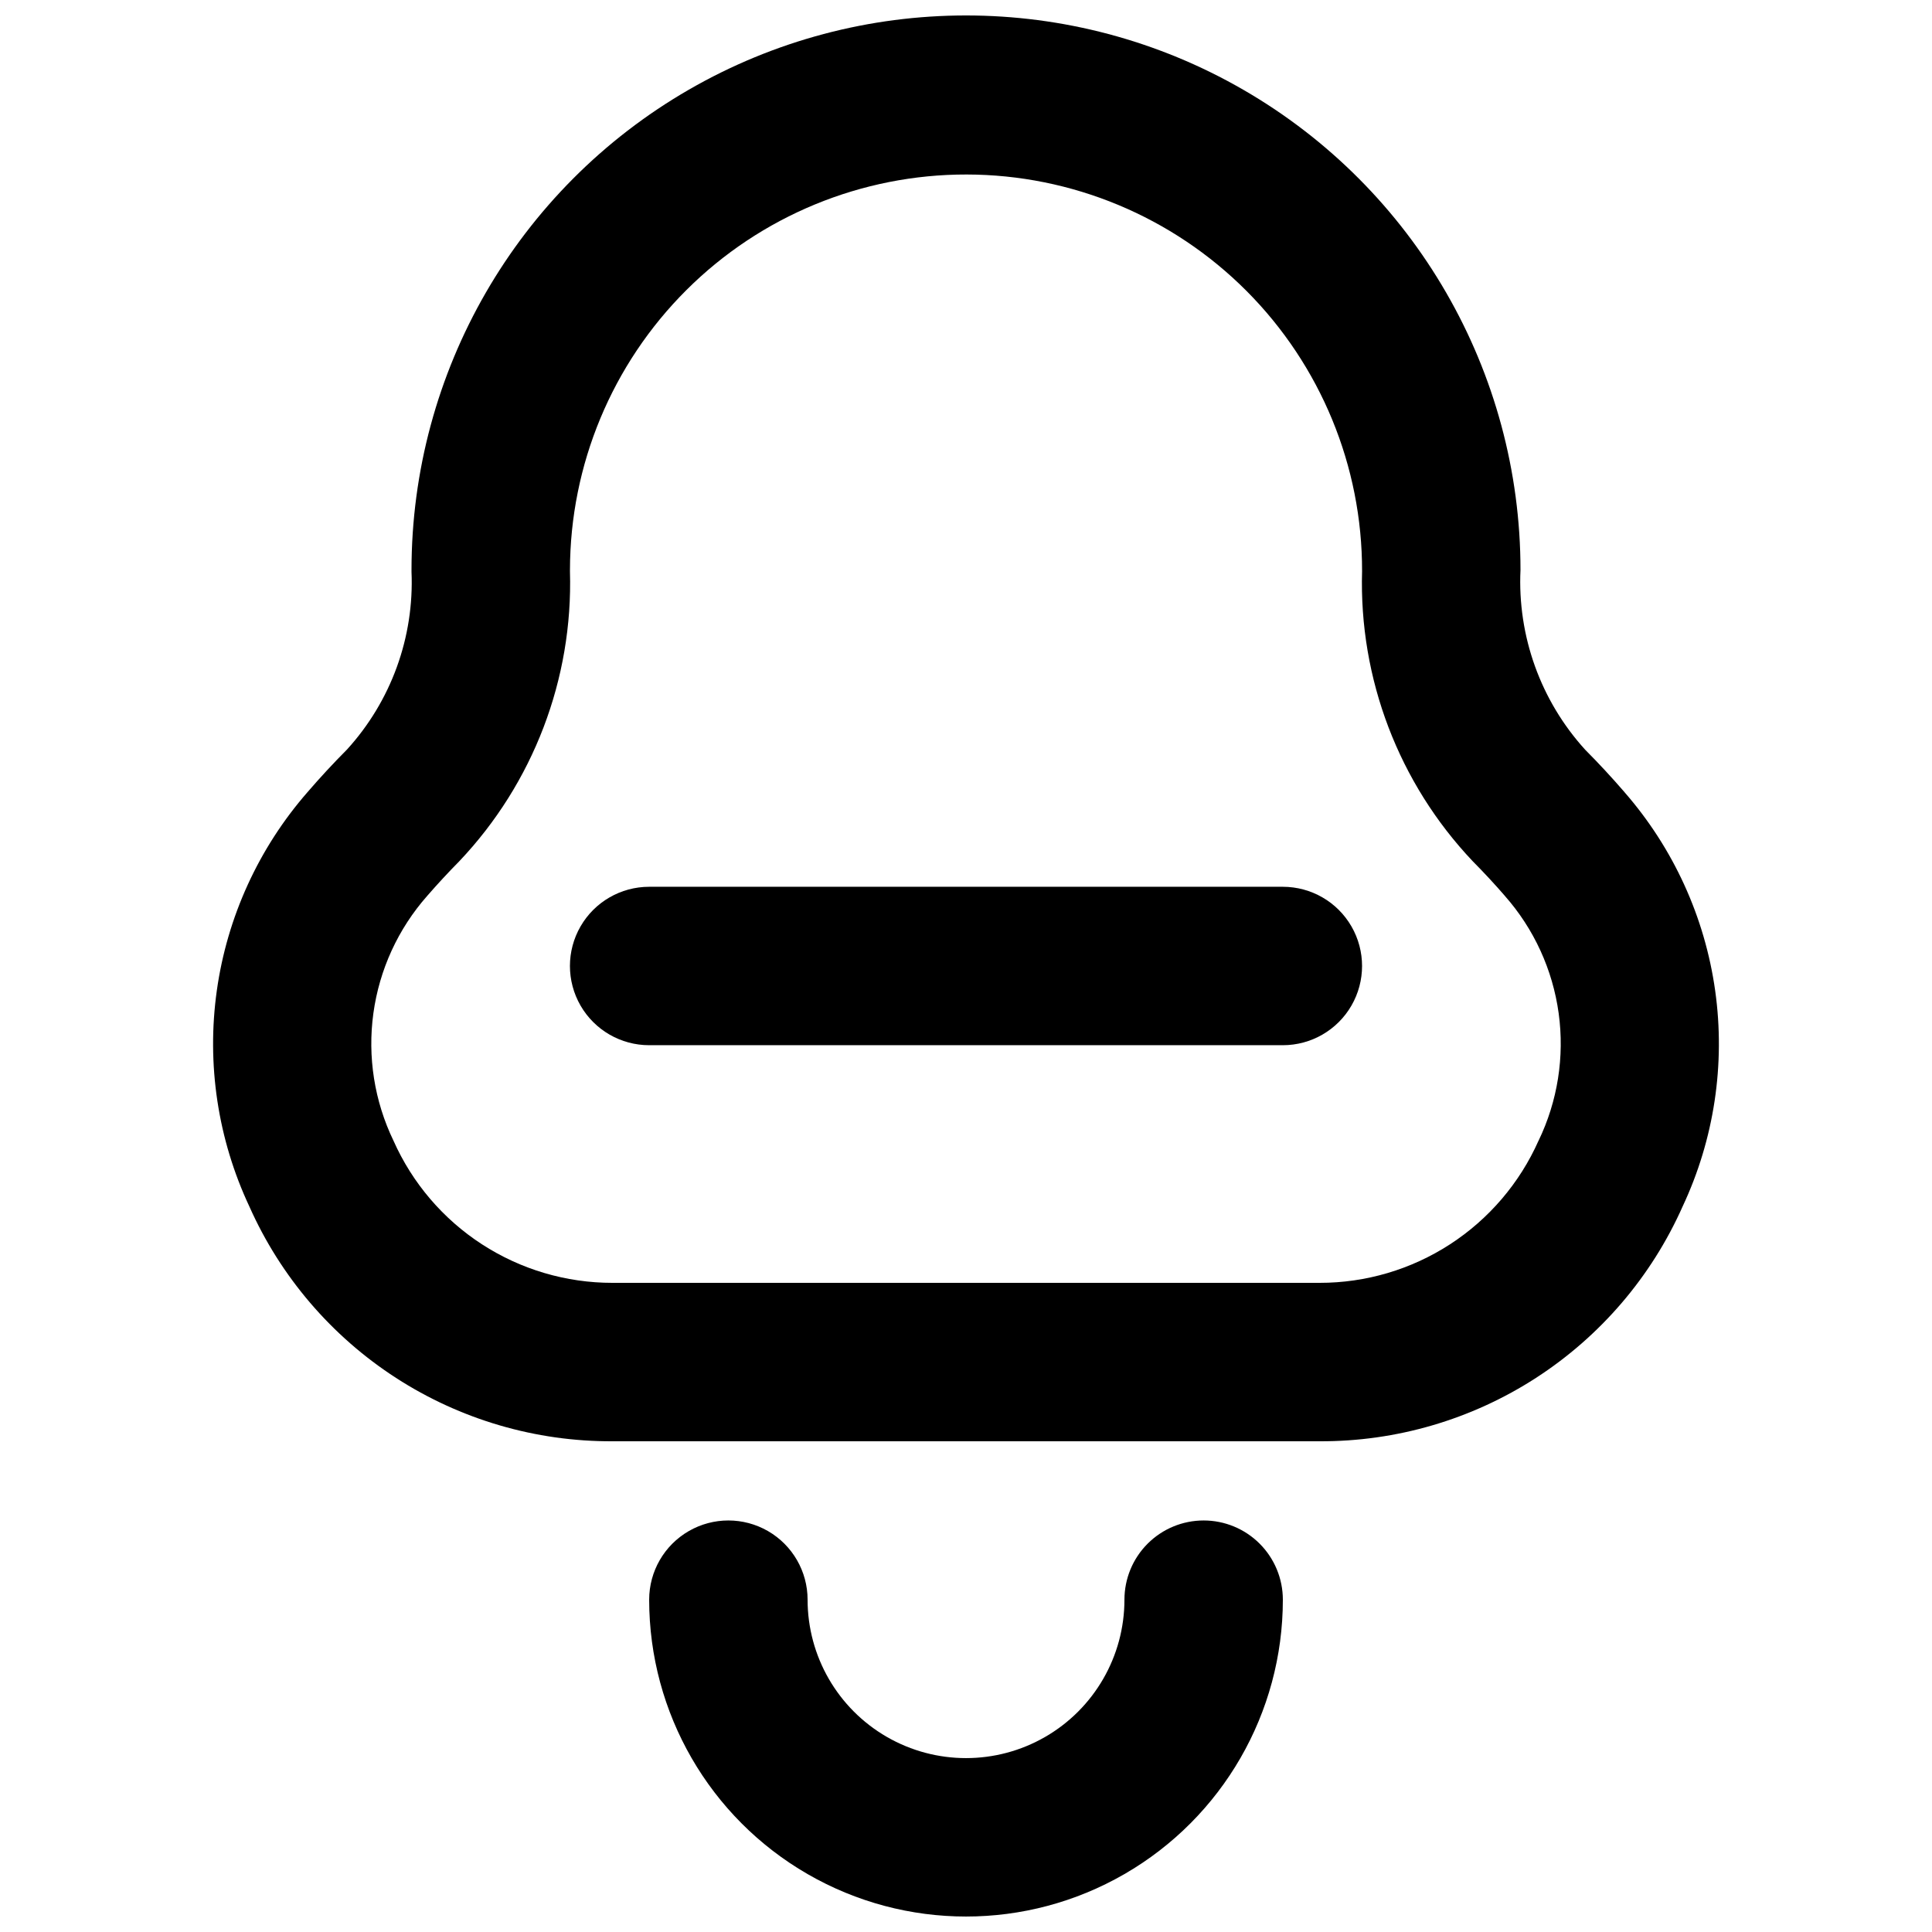 <?xml version="1.0" encoding="UTF-8"?>
<!-- The Best Svg Icon site in the world: iconSvg.co, Visit us! https://iconsvg.co -->
<svg width="800px" height="800px" version="1.1" viewBox="144 144 512 512" xmlns="http://www.w3.org/2000/svg">
 <defs>
  <clipPath id="b">
   <path d="m316 546h168v105.9h-168z"/>
  </clipPath>
  <clipPath id="a">
   <path d="m200 148.09h400v377.91h-400z"/>
  </clipPath>
 </defs>
 <g clip-path="url(#b)">
  <path d="m462.98 546.94c-5.57 0-10.91 2.215-14.844 6.148-3.938 3.938-6.148 9.277-6.148 14.844 0 15-8.004 28.859-20.992 36.359-12.992 7.5-28.996 7.5-41.984 0-12.992-7.5-20.992-21.359-20.992-36.359 0-7.5-4.004-14.43-10.496-18.18-6.496-3.75-14.5-3.75-20.992 0-6.496 3.75-10.496 10.68-10.496 18.18 0 30 16.004 57.719 41.984 72.719s57.988 15 83.969 0c25.977-15 41.98-42.719 41.98-72.719 0-5.566-2.211-10.906-6.148-14.844-3.934-3.934-9.273-6.148-14.84-6.148z"/>
 </g>
 <g clip-path="url(#a)">
  <path d="m574.52 353.94c-3.344-3.875-6.82-7.629-10.434-11.258-11.801-12.984-17.961-30.117-17.141-47.641 0-52.5-28.008-101.01-73.469-127.26-45.465-26.25-101.48-26.25-146.95 0s-73.473 74.758-73.473 127.26v0.473c0.742 17.355-5.41 34.301-17.117 47.137-3.629 3.648-7.106 7.402-10.434 11.266-12.953 14.832-21.309 33.117-24.047 52.617s0.262 39.375 8.629 57.203c8.27 18.59 21.773 34.371 38.859 45.422 17.086 11.047 37.02 16.883 57.367 16.793h187.37c20.348 0.09 40.281-5.746 57.367-16.793 17.09-11.051 30.59-26.832 38.859-45.422 8.367-17.824 11.367-37.695 8.633-57.191-2.734-19.496-11.082-37.773-24.027-52.605zm-22.797 92.363c-4.992 11.219-13.133 20.75-23.434 27.438-10.301 6.688-22.32 10.238-34.602 10.227h-187.37c-12.277 0.012-24.297-3.539-34.602-10.223-10.301-6.684-18.441-16.215-23.434-27.434-5.066-10.496-6.922-22.254-5.332-33.801 1.59-11.547 6.555-22.367 14.27-31.102 2.727-3.137 5.562-6.199 8.508-9.184 19.594-20.68 30.145-48.312 29.316-76.785v-0.398c0.043-27.84 11.141-54.52 30.855-74.172 19.715-19.652 46.43-30.668 74.27-30.625 27.836 0.043 54.516 11.145 74.168 30.855 19.652 19.715 30.672 46.43 30.625 74.27-0.836 28.508 9.723 56.18 29.34 76.883 2.93 2.953 5.766 6.008 8.508 9.172l-0.004 0.004c7.711 8.734 12.668 19.551 14.254 31.094 1.586 11.543-0.27 23.297-5.336 33.789z"/>
 </g>
 <path d="m483.96 420.99h-167.93c-7.5 0-14.43-4.004-18.18-10.496-3.75-6.496-3.75-14.5 0-20.992 3.75-6.496 10.68-10.496 18.18-10.496h167.94-0.004c7.5 0 14.434 4 18.18 10.496 3.75 6.492 3.75 14.496 0 20.992-3.746 6.492-10.68 10.496-18.18 10.496z"/>
</svg>